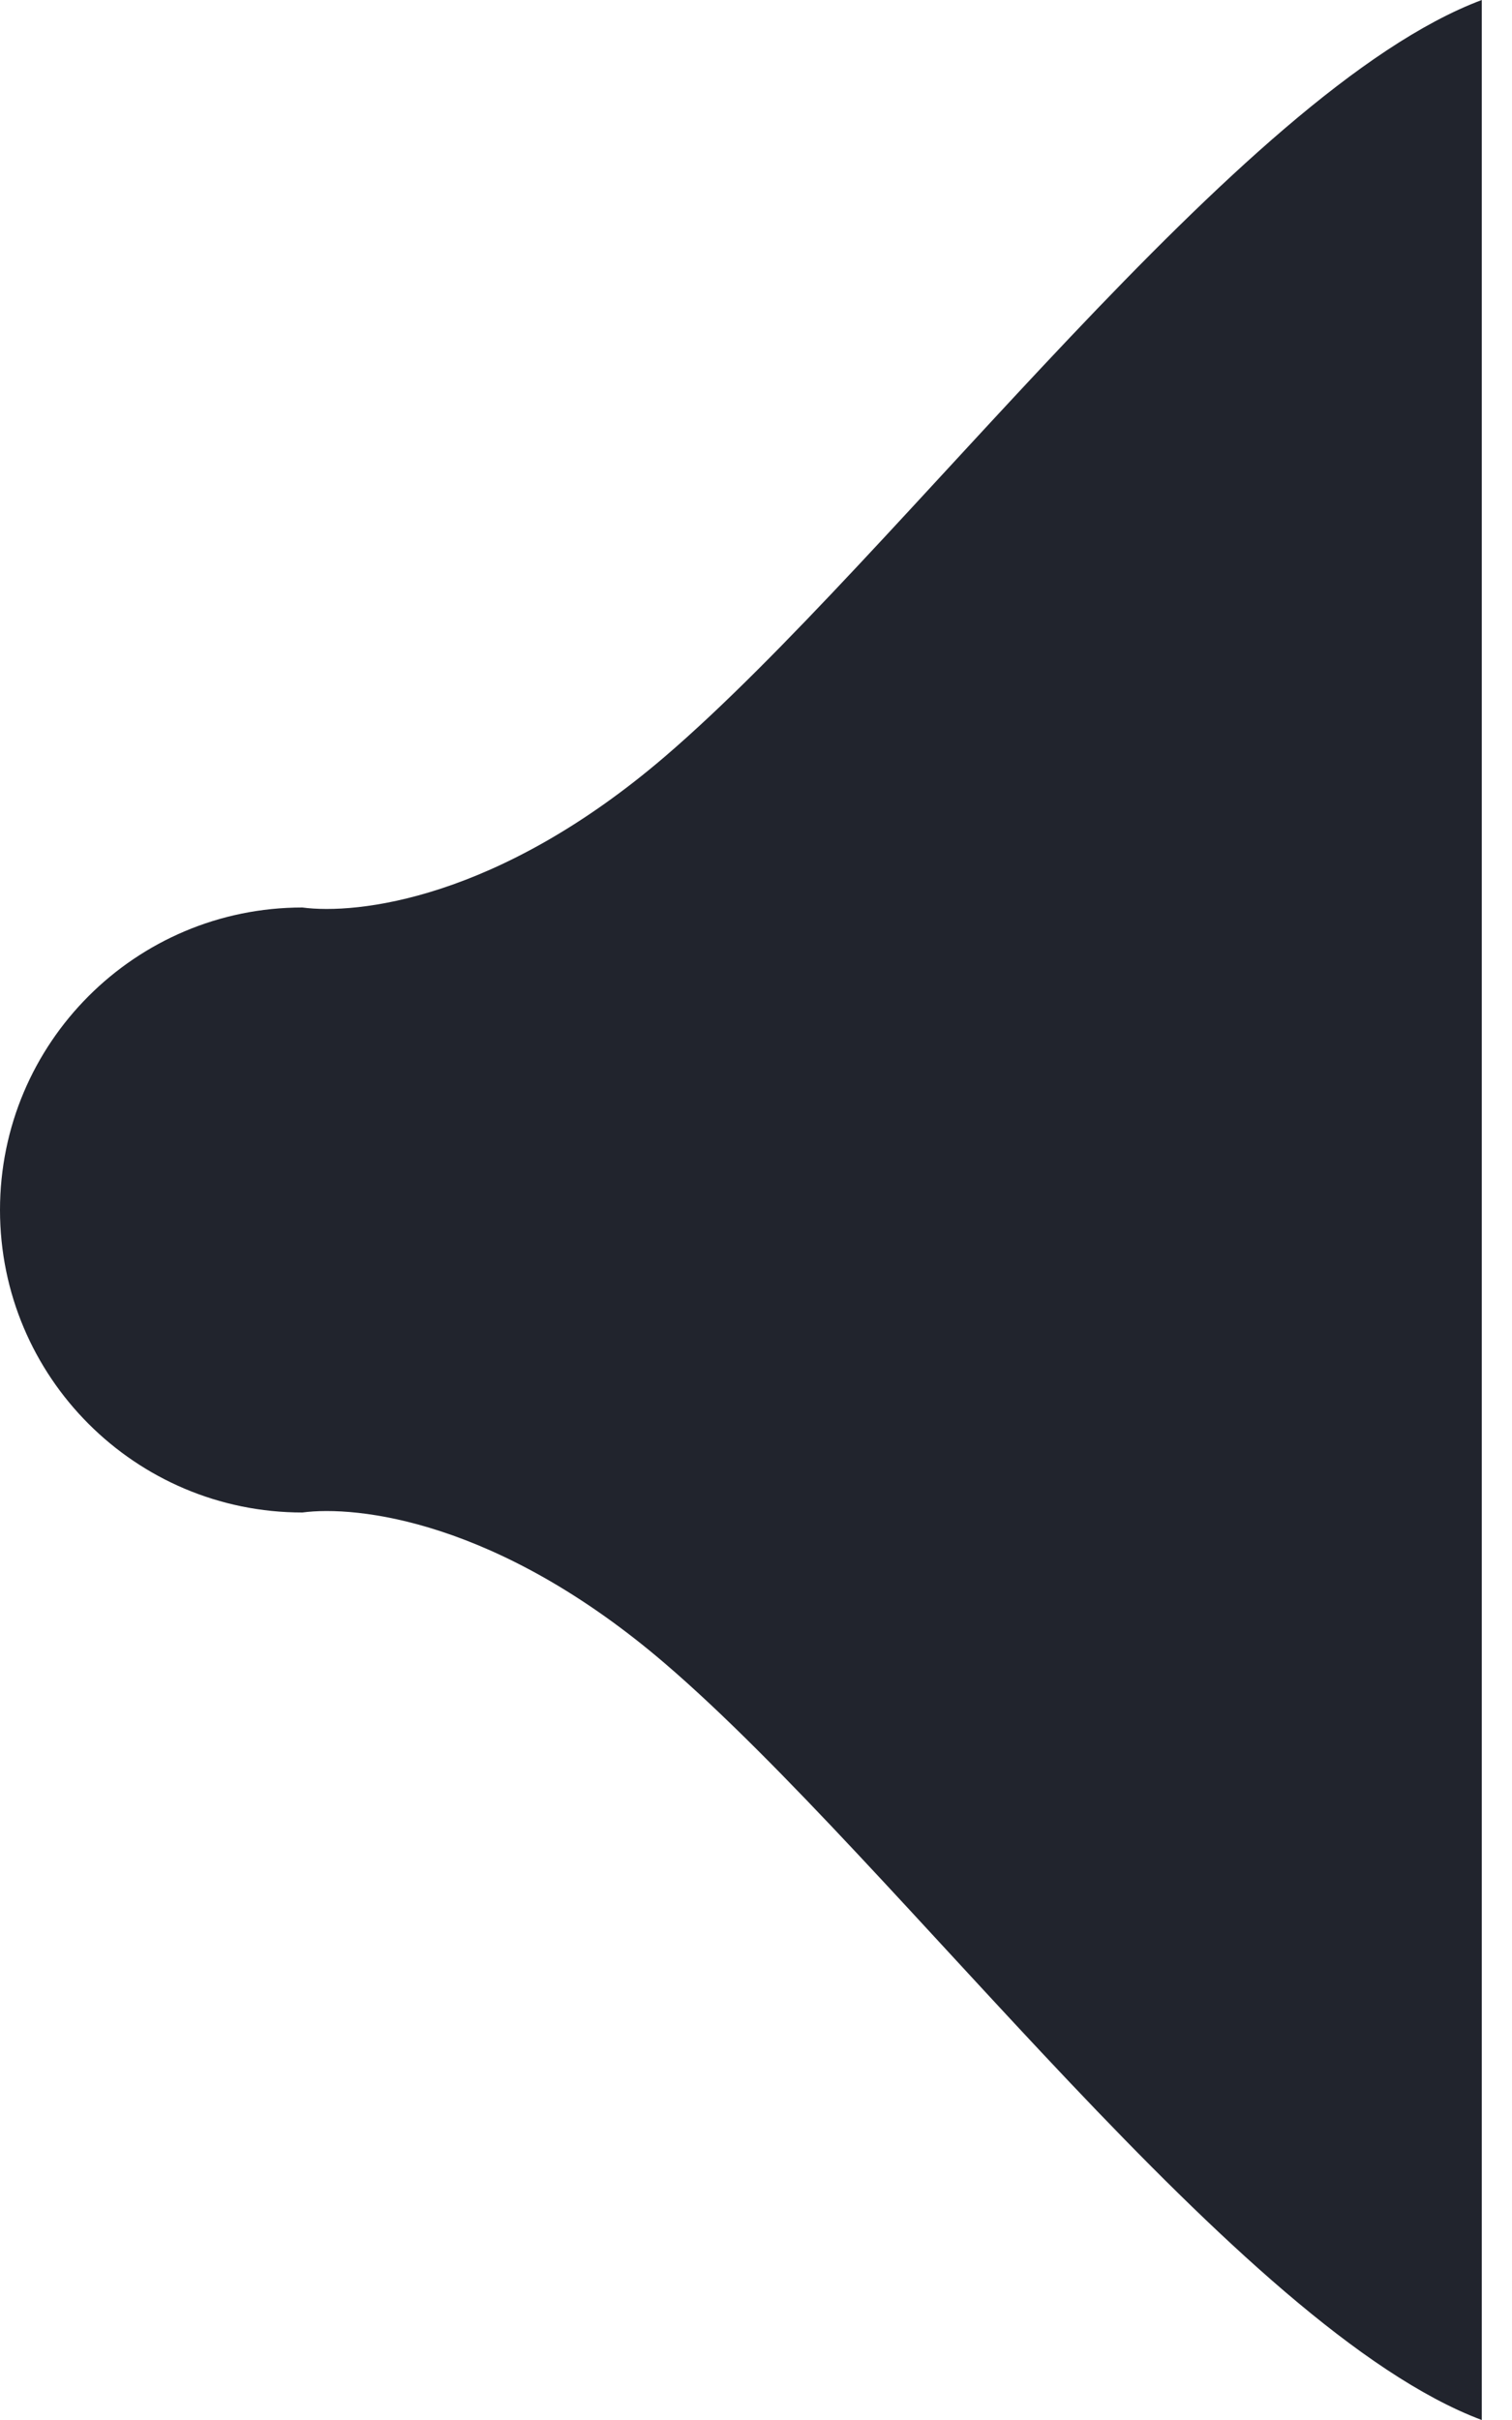 <?xml version="1.0" encoding="UTF-8"?> <svg xmlns="http://www.w3.org/2000/svg" width="25" height="40" viewBox="0 0 25 40" fill="none"><path d="M0 20C0 22.761 2.239 25 5 25C5.887 24.882 8.222 25.117 11 27.5C14.854 30.806 20.5 38.5 24.5 40V0C20.5 1.5 14.854 9.194 11 12.5C8.222 14.883 5.887 15.118 5 15C2.239 15 0 17.239 0 20Z" fill="#21242D"></path></svg> 